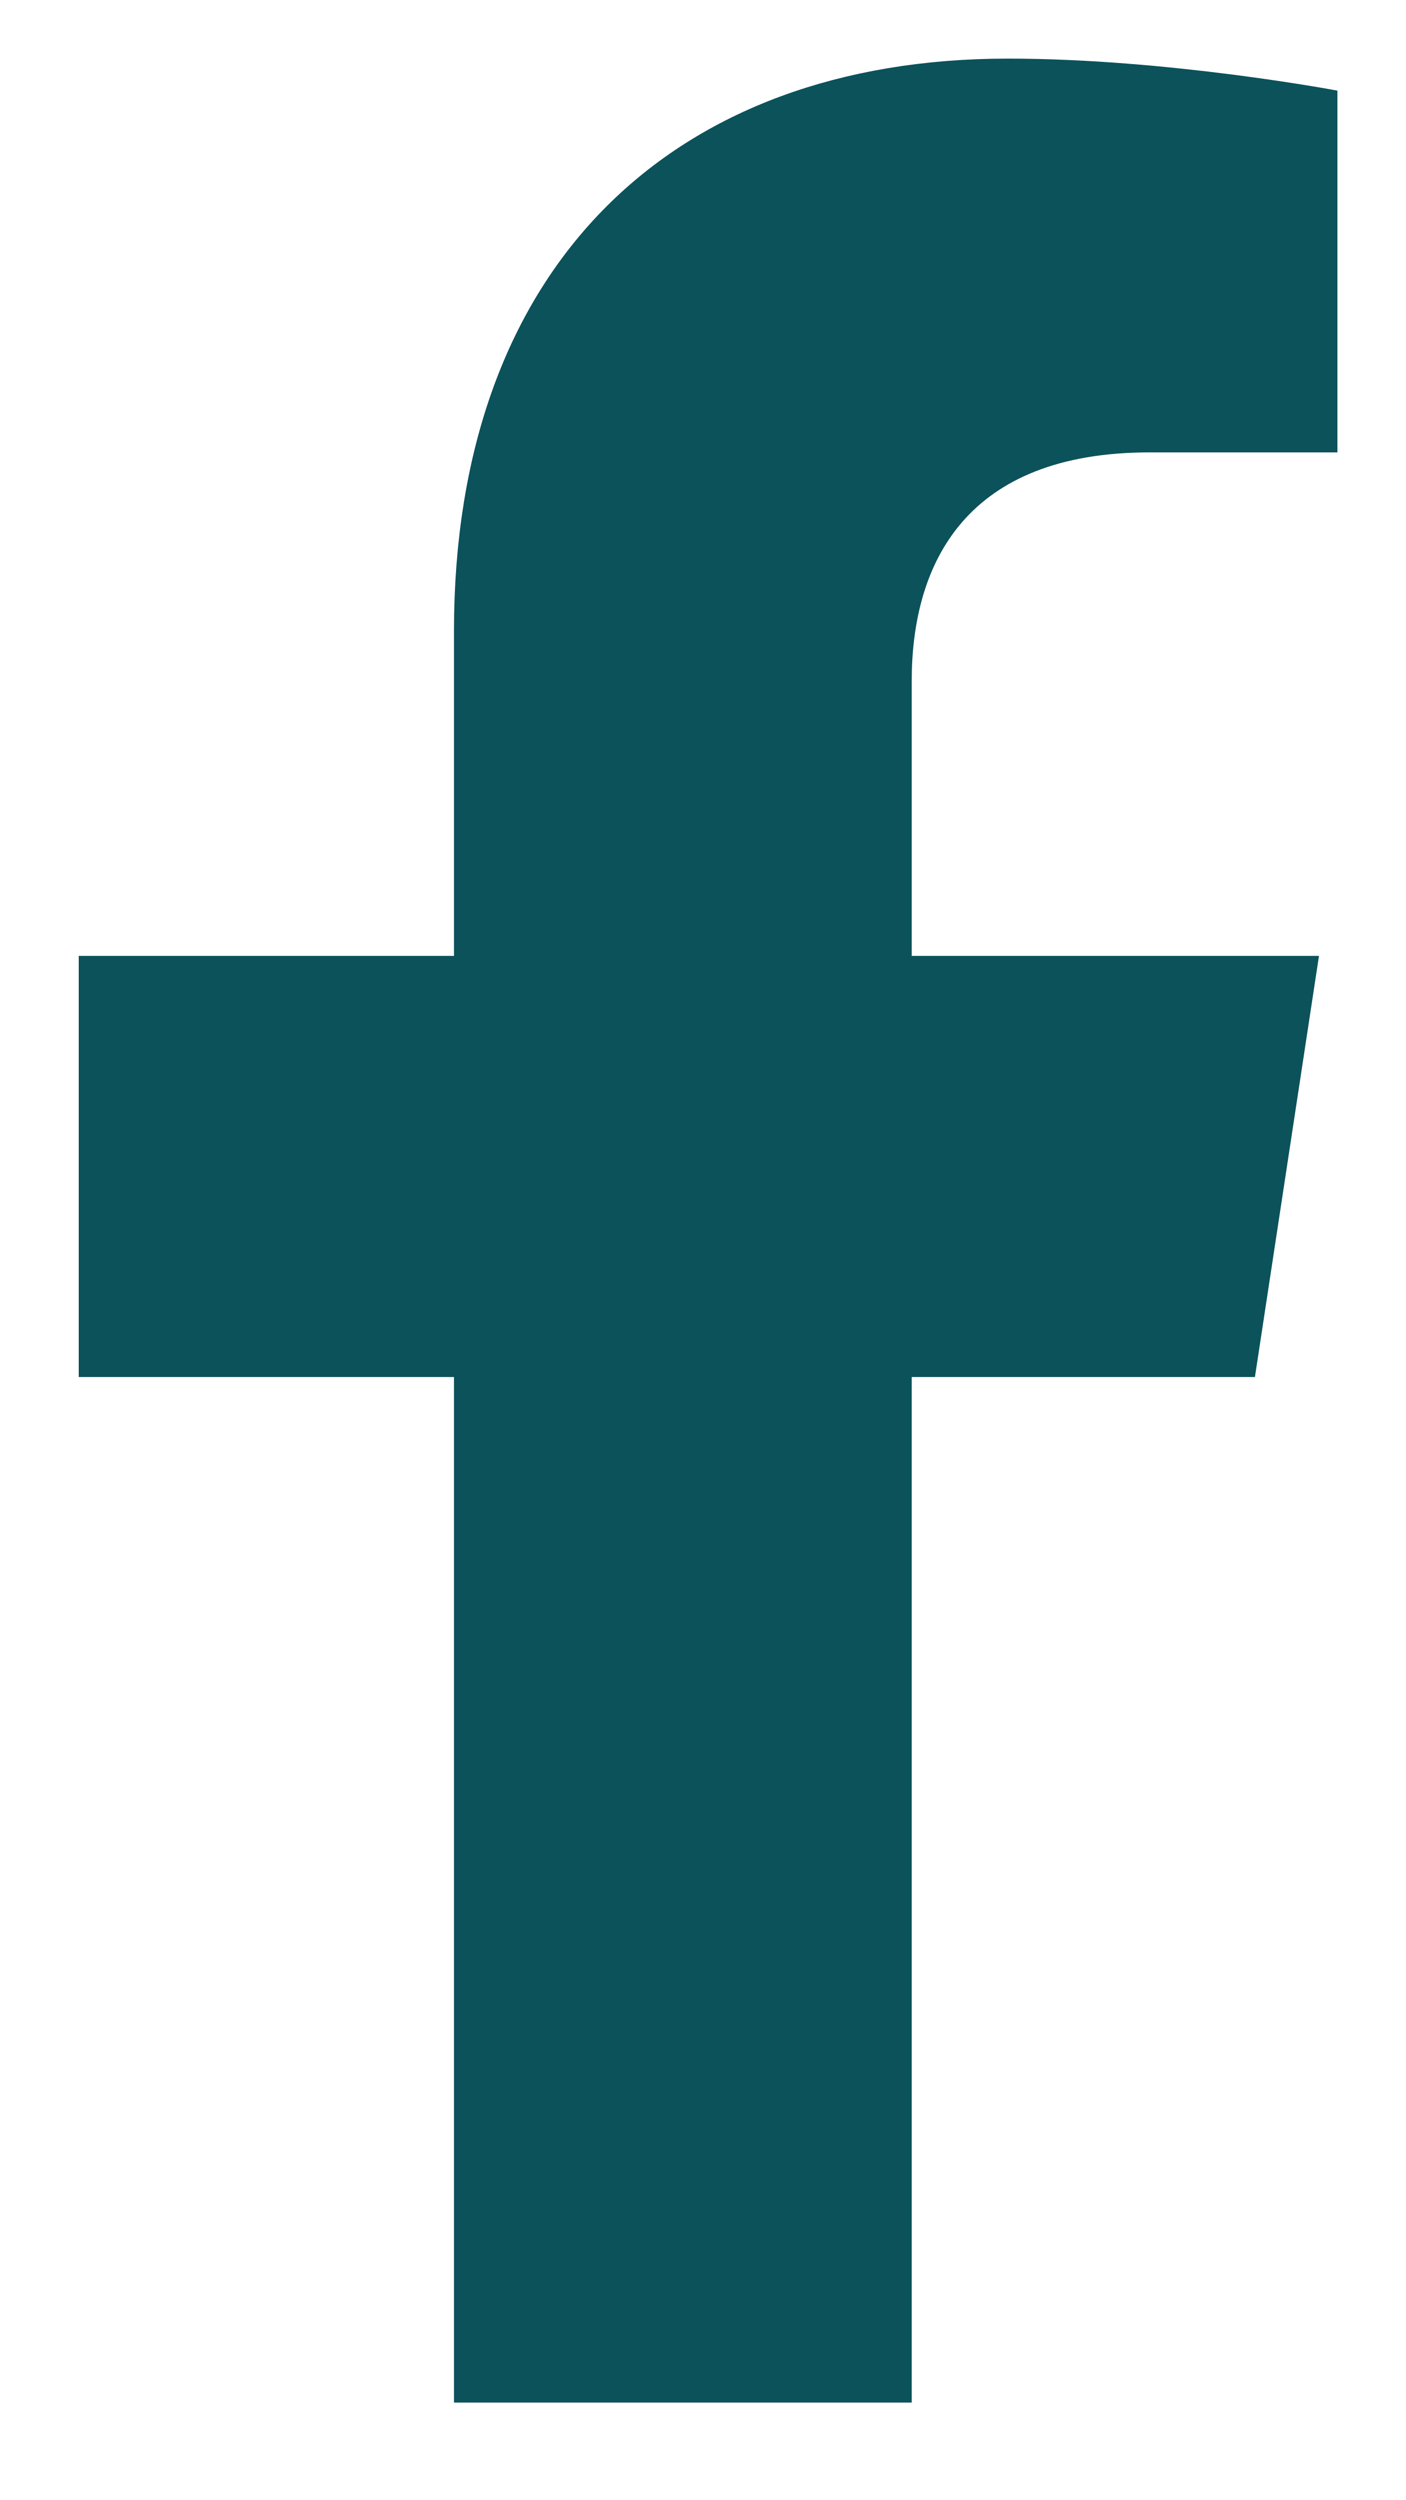 <svg width="9" height="16" viewBox="0 0 9 16" fill="none" xmlns="http://www.w3.org/2000/svg">
<path d="M8.033 8.812H5.836V15.375H2.906V8.812H0.504V6.117H2.906V4.037C2.906 1.693 4.312 0.375 6.451 0.375C7.477 0.375 8.561 0.58 8.561 0.58V2.895H7.359C6.188 2.895 5.836 3.598 5.836 4.359V6.117H8.443L8.033 8.812Z" fill="#0B525B"/>
</svg>

